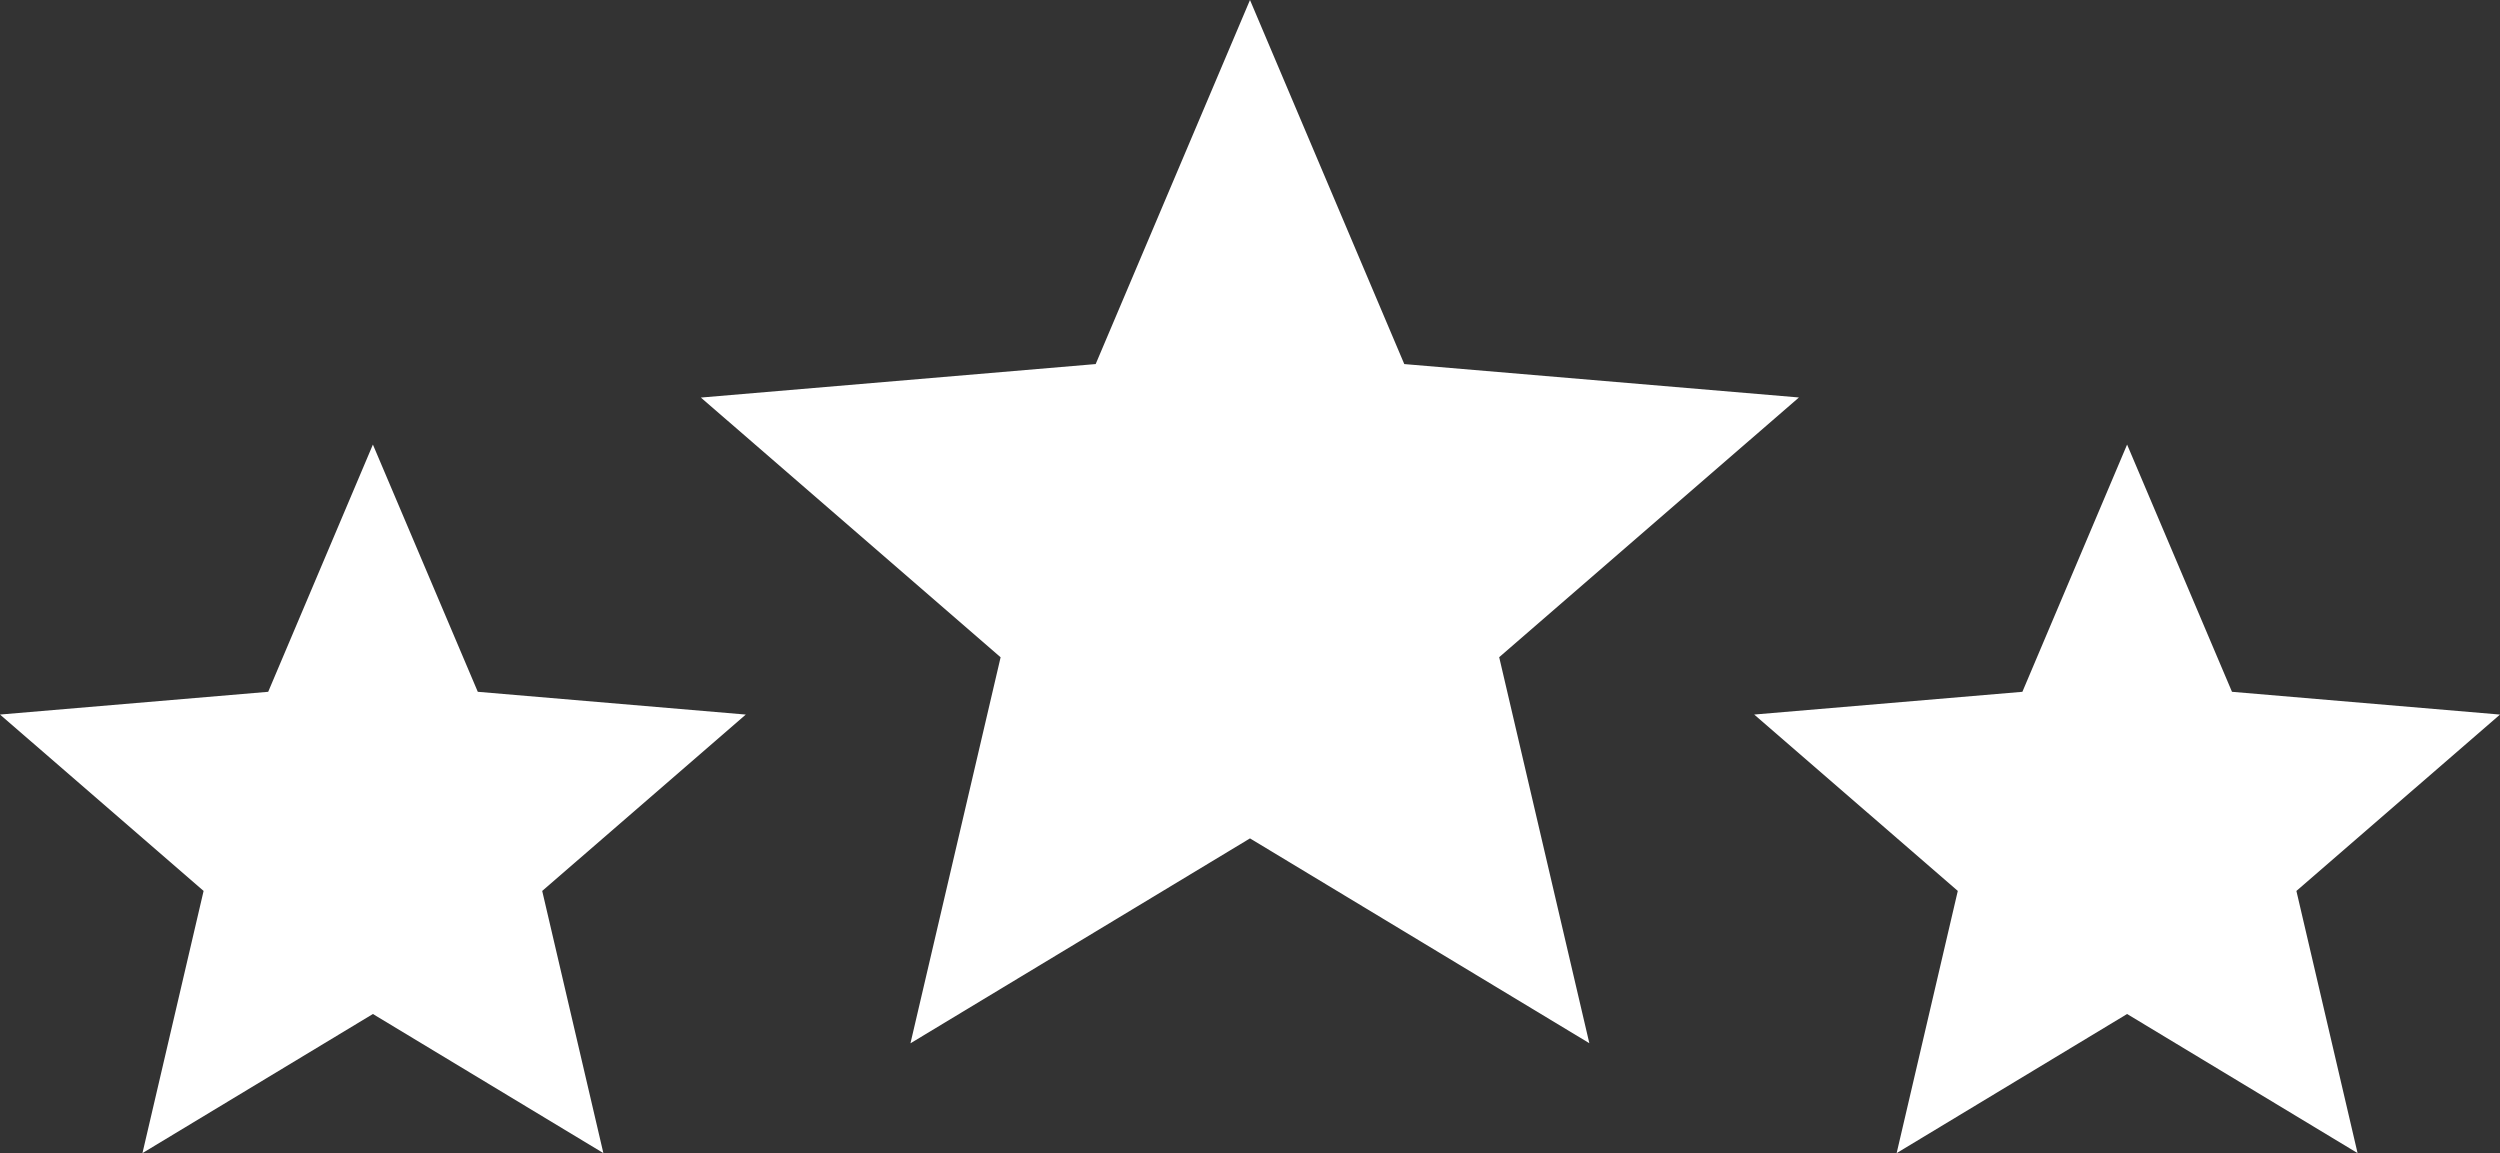 <svg xmlns="http://www.w3.org/2000/svg" width="110.927" height="51.164"><rect width="100%" height="100%" fill="#333333" stroke="none"/><g data-name="Group 3605" fill="#fff"><path data-name="Icon material-star" d="m16.546 44.992 10.226 6.172-2.714-11.632 9.034-7.826-11.892-1.01-4.654-10.97-4.646 10.97L0 31.705l9.034 7.826-2.713 11.633ZM55.463 37.2l15.057 9.088-4-17.128 13.3-11.524-17.511-1.482L55.463 0l-6.847 16.154-17.518 1.486 13.3 11.524-4 17.128ZM94.381 44.992l10.226 6.172-2.714-11.632 9.034-7.826-11.892-1.01-4.654-10.97-4.646 10.97-11.9 1.009 9.034 7.826-2.713 11.633Z"/></g></svg>
